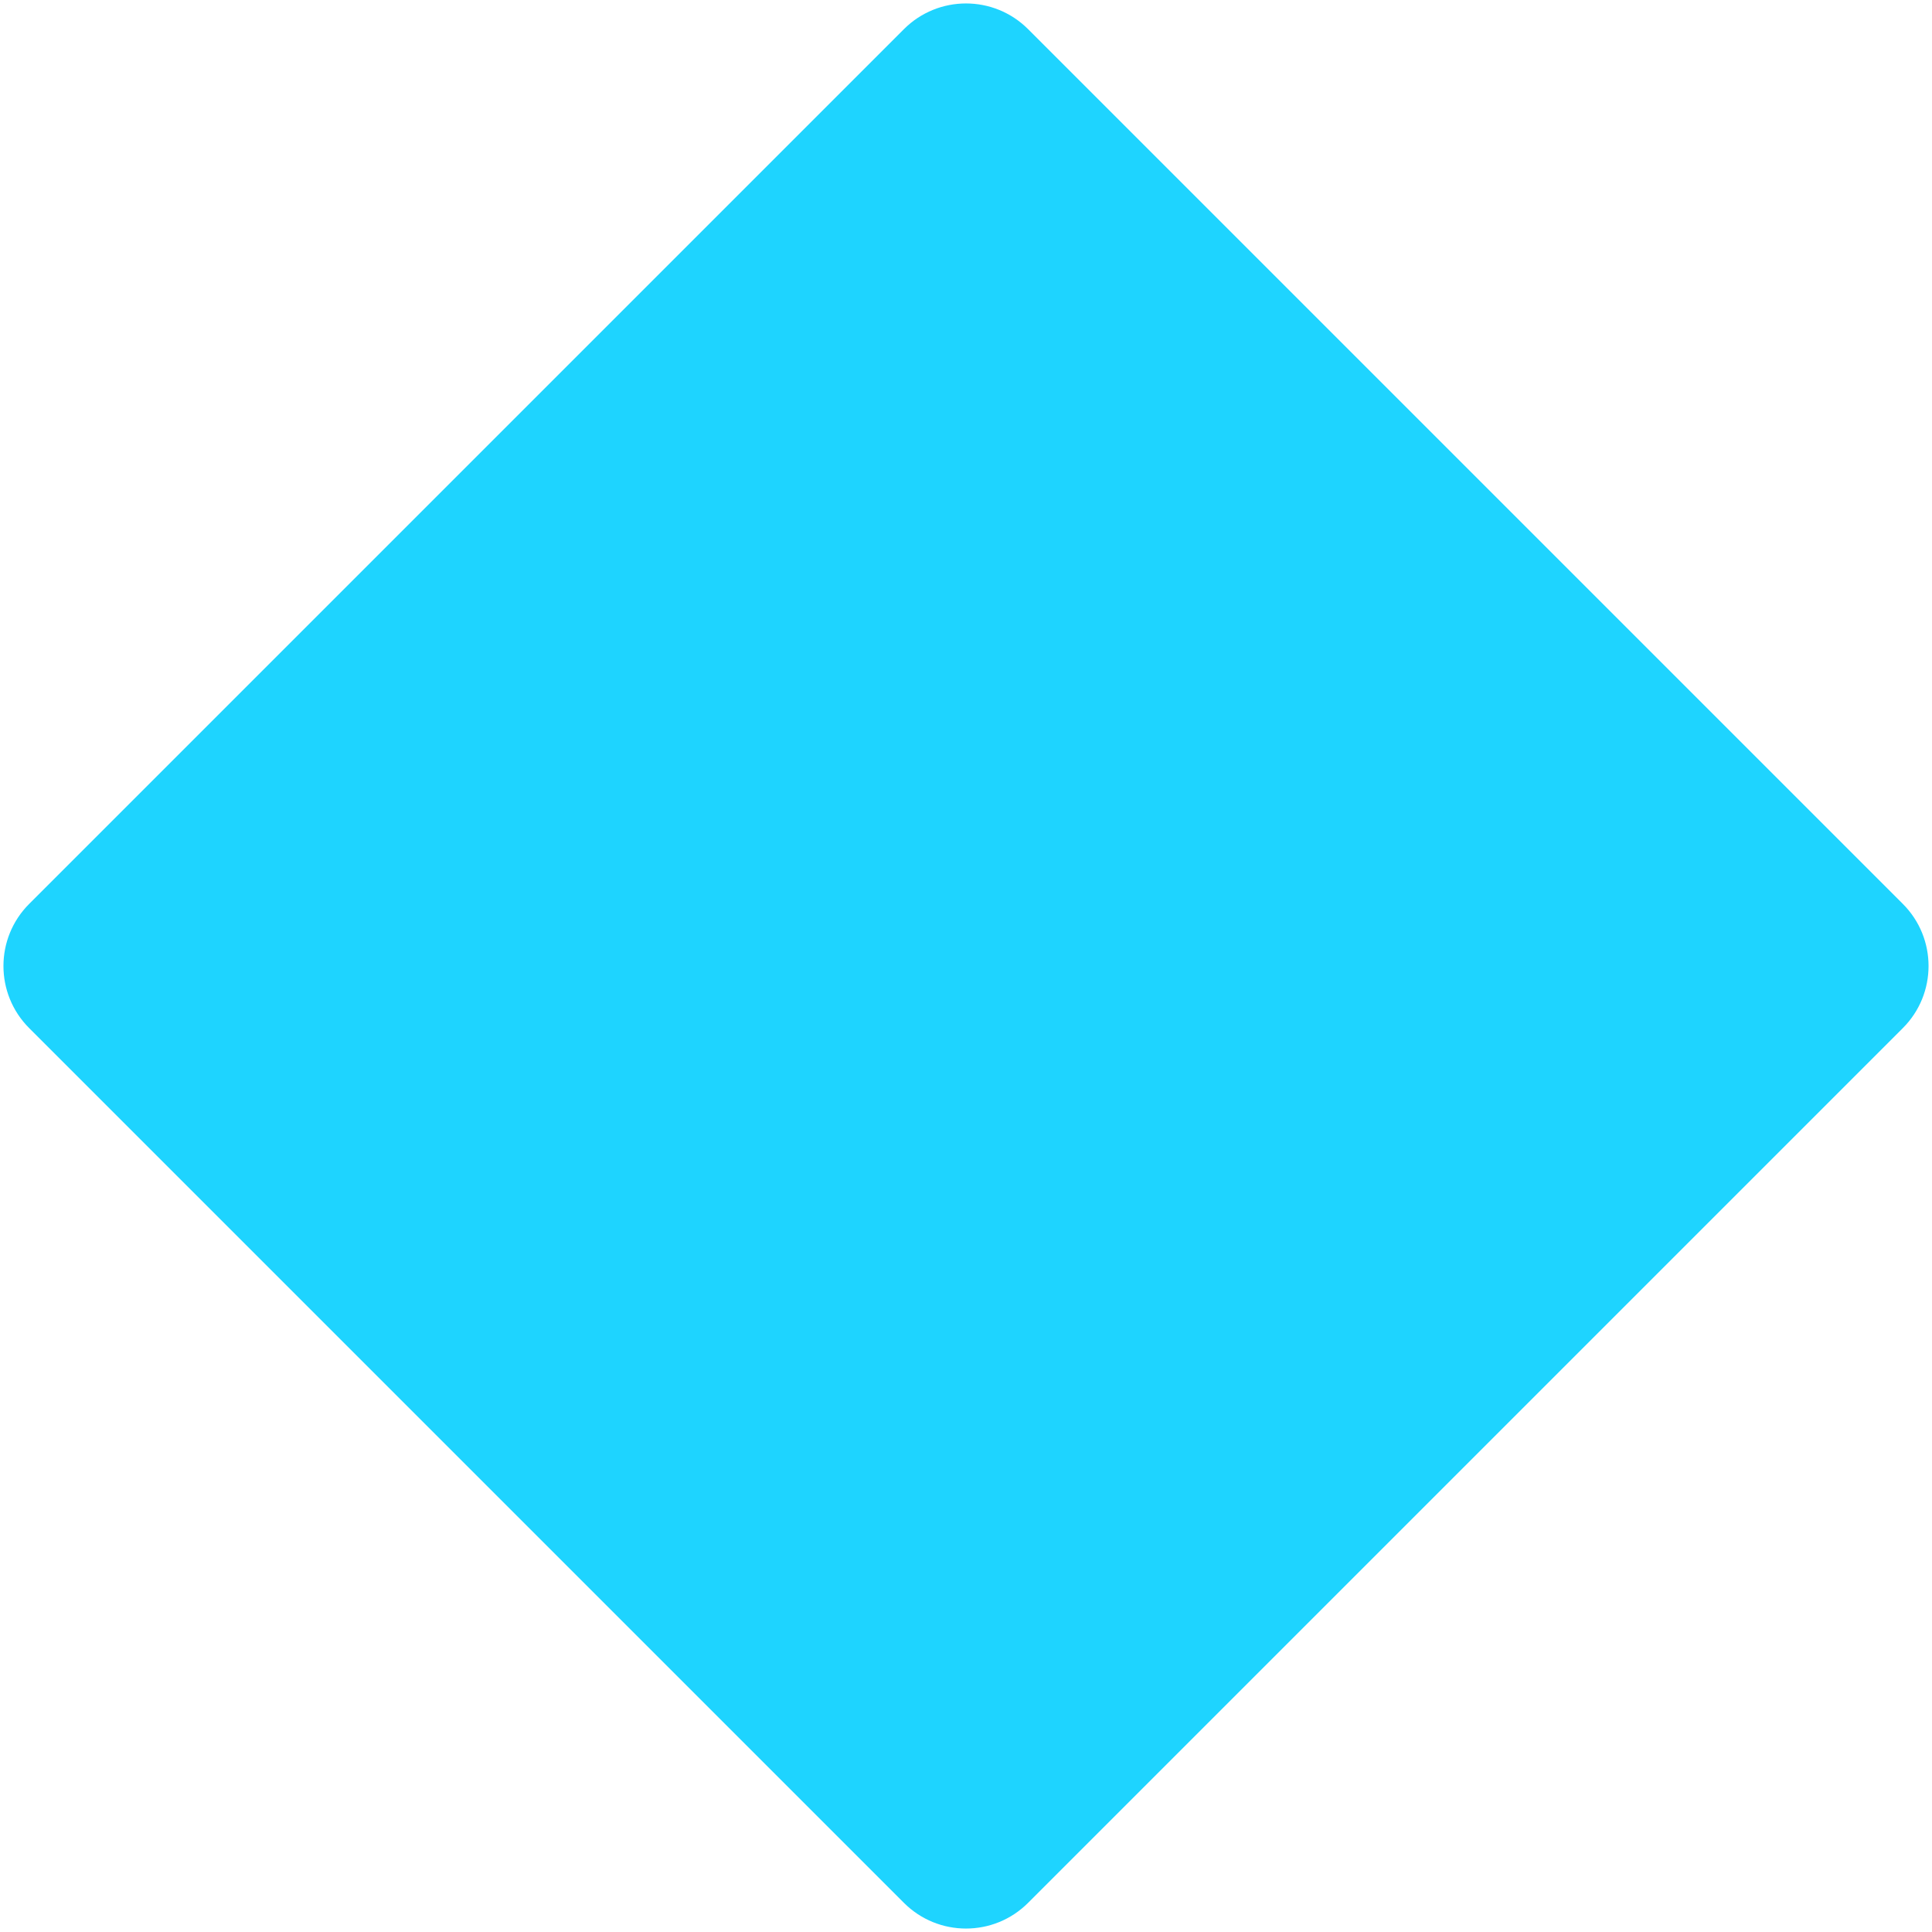 <svg width="176" height="176" viewBox="0 0 176 176" fill="none" xmlns="http://www.w3.org/2000/svg">
<path opacity="0.88" d="M173.343 93.657C176.467 90.533 176.467 85.467 173.343 82.343L93.657 2.657C90.533 -0.467 85.467 -0.467 82.343 2.657L2.657 82.343C-0.467 85.467 -0.467 90.533 2.657 93.657L82.343 173.343C85.467 176.467 90.533 176.467 93.657 173.343L173.343 93.657Z" fill="#00CFFF"/>
</svg>
